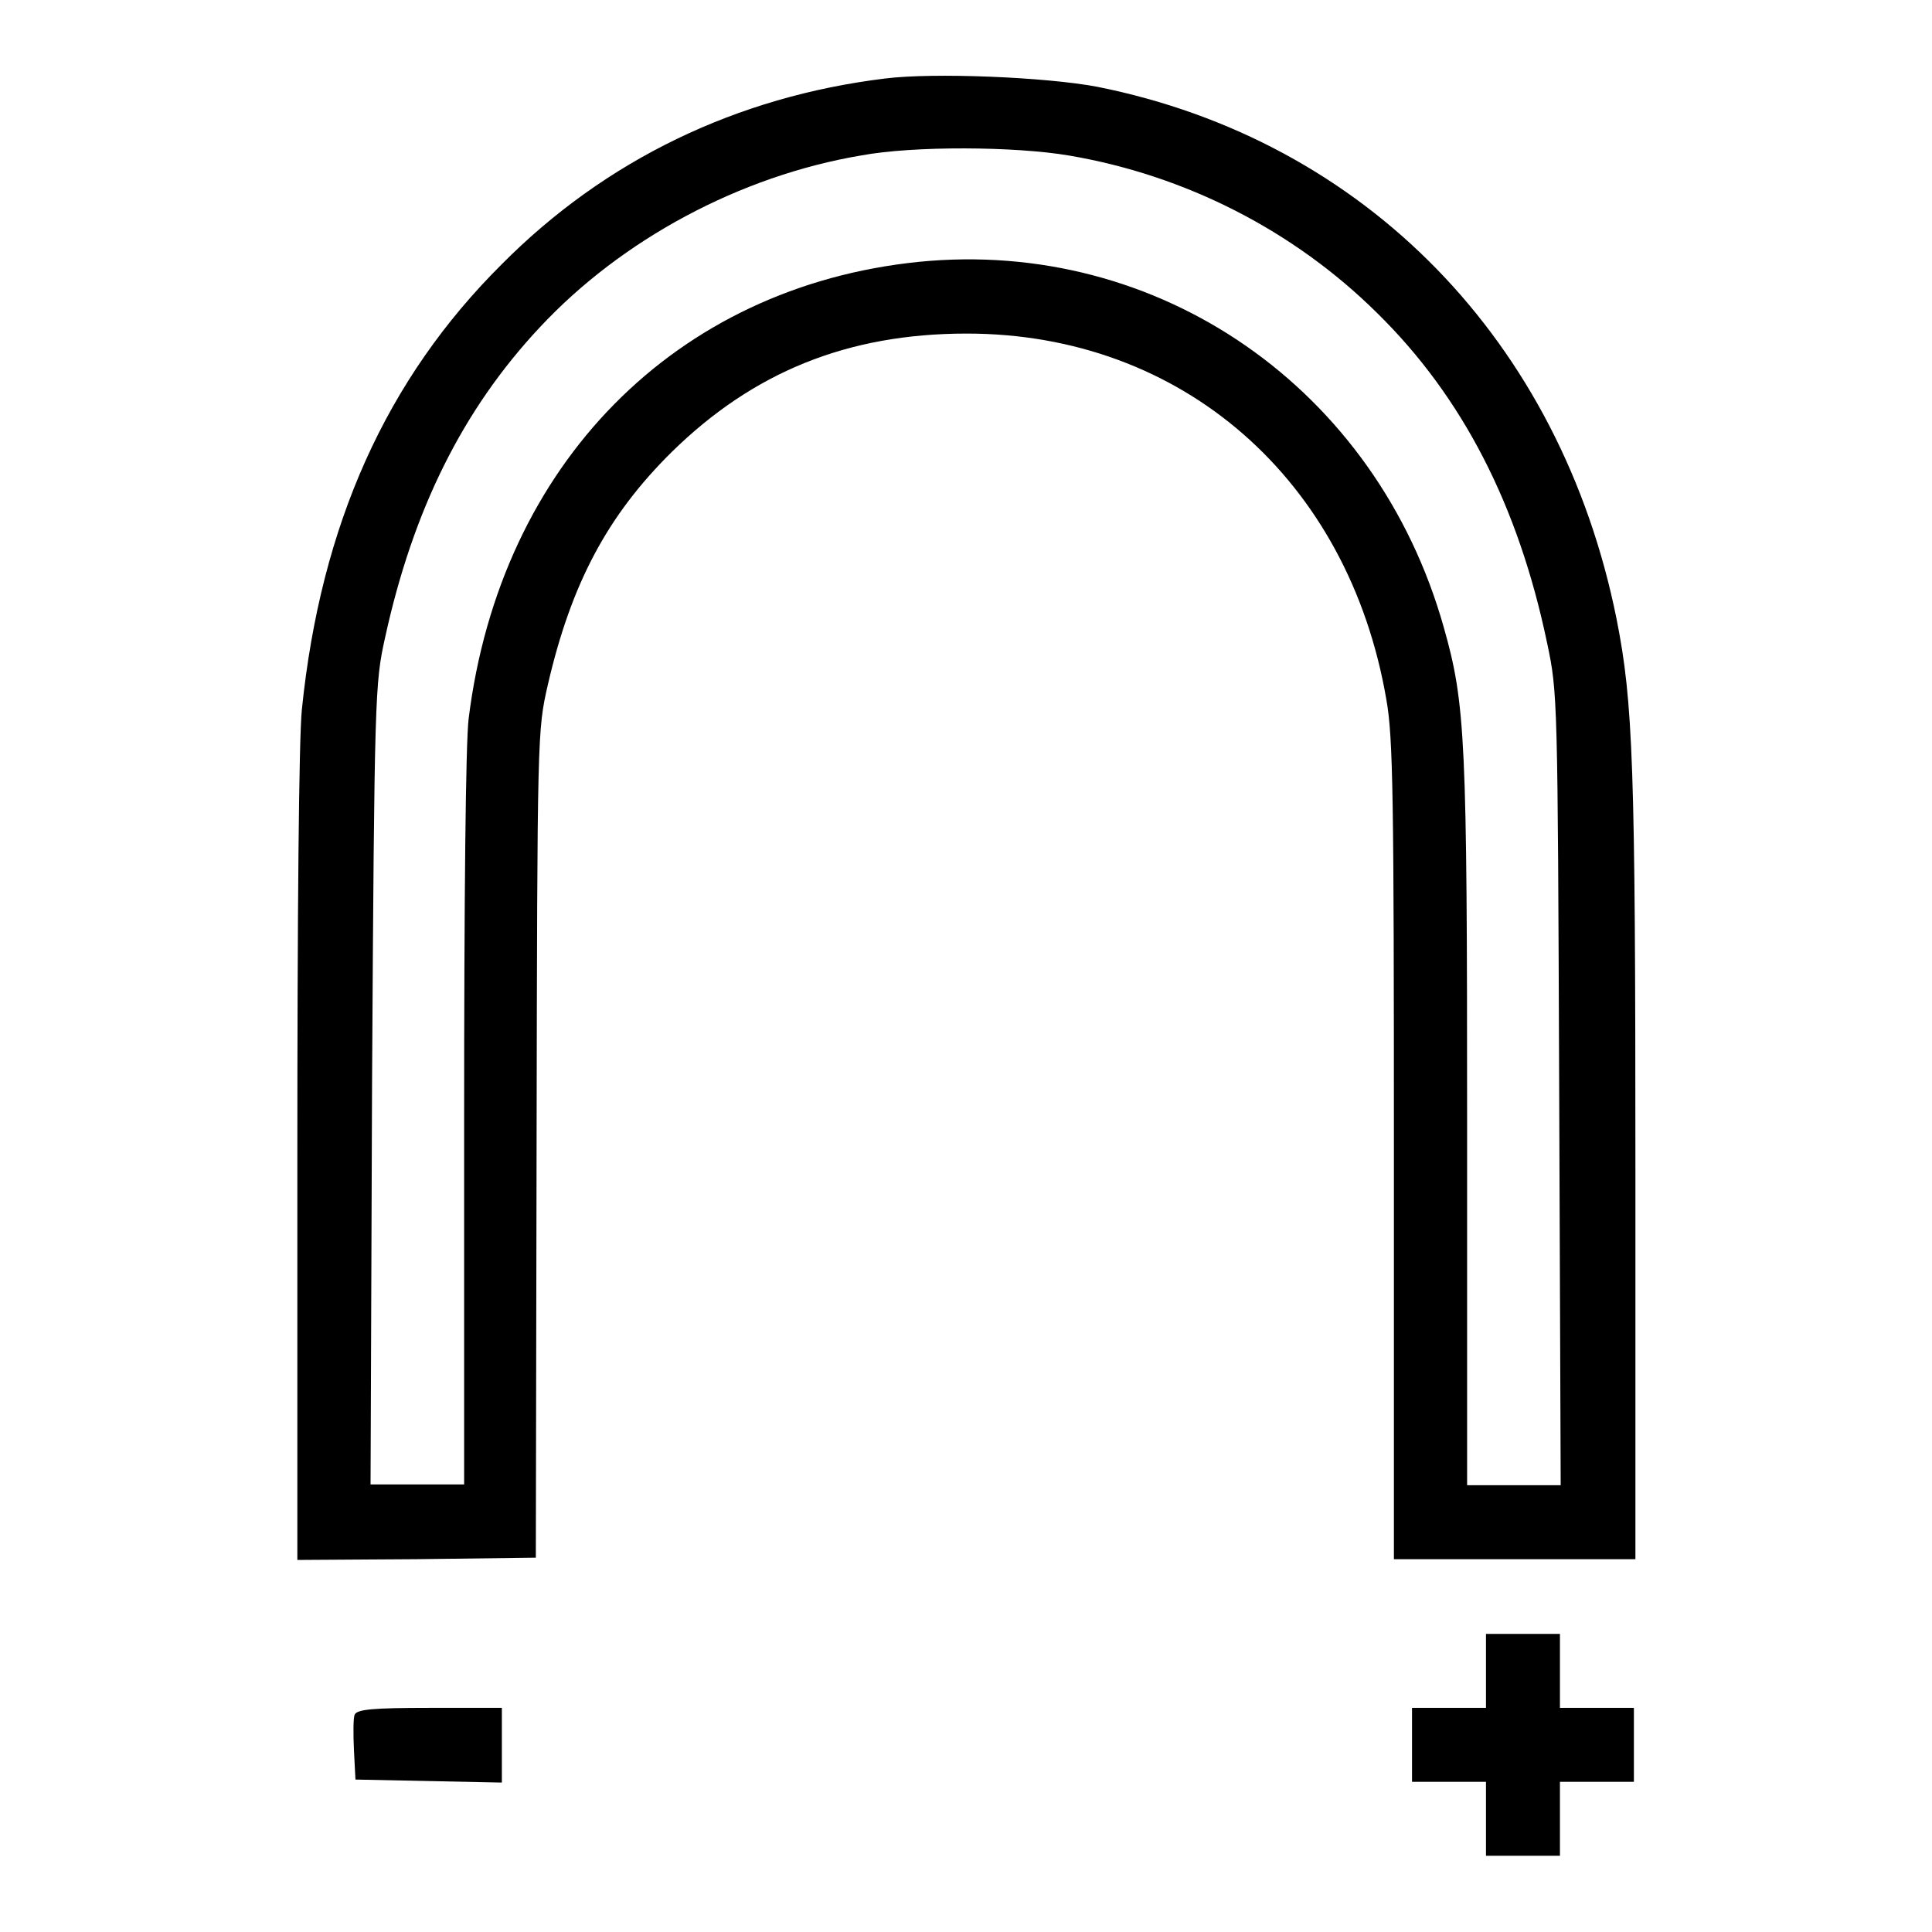 <?xml version="1.0" encoding="utf-8"?>
<!-- Svg Vector Icons : http://www.onlinewebfonts.com/icon -->
<!DOCTYPE svg PUBLIC "-//W3C//DTD SVG 1.1//EN" "http://www.w3.org/Graphics/SVG/1.1/DTD/svg11.dtd">
<svg version="1.1" xmlns="http://www.w3.org/2000/svg" xmlns:xlink="http://www.w3.org/1999/xlink" x="0px" y="0px" viewBox="0 0 256 256" enable-background="new 0 0 256 256" xml:space="preserve">
<g><g><g><path fill="#000000" d="M117.3,10.4C97.6,12.8,80.2,21.2,66.5,35C51.2,50.2,42.5,69.5,40,94c-0.4,3.9-0.6,27-0.6,59.5v53.2l15.8-0.1l15.8-0.2l0.1-54.8c0.1-54.5,0.1-54.8,1.5-60.9c3.1-13.4,7.9-22.4,16.4-30.8c10.8-10.6,23.3-15.7,39.1-15.7c28.5,0,50.6,19.3,55.6,48.5c0.9,5,1,13,1,59.9v54h16h16v-51.9c0-53.3-0.3-61.6-2.5-72.7c-7.4-36.8-33.3-63.4-68.8-70.5C138.5,10.2,123.7,9.6,117.3,10.4z M141.6,20.6c15.4,2.6,29.8,9.9,40.9,20.9C193.8,52.6,201.2,67,205,85.2c1.4,6.6,1.4,7.3,1.6,59.2l0.2,52.4h-6.2h-6.2v-47.9c0-50.9-0.2-55.6-3.1-65.8c-8.9-31.6-37.7-51.6-69.6-48.4c-32.2,3.3-55.4,26.8-59.6,60.5c-0.4,3.2-0.6,23.8-0.6,53.3v48.2h-6.2h-6.2l0.2-53.1C49.6,92,49.7,90.5,51,84.6c3.7-17,10.3-30.3,20.5-41.2c10.9-11.7,26.6-20.1,42.6-22.8C121.1,19.3,134.5,19.4,141.6,20.6z"/><path fill="#000000" d="M196.9,221.4v4.9H192h-4.9v4.9v4.9h4.9h4.9v4.9v4.9h4.9h4.9v-4.9v-4.9h4.9h4.9v-4.9v-4.9h-4.9h-4.9v-4.9v-4.9h-4.9h-4.9L196.9,221.4L196.9,221.4z"/><path fill="#000000" d="M47,227.2c-0.2,0.4-0.2,2.6-0.1,4.7l0.2,3.9l9.7,0.2l9.7,0.2v-5v-4.9h-9.5C49.4,226.3,47.3,226.5,47,227.2z"/></g></g></g>
</svg>
